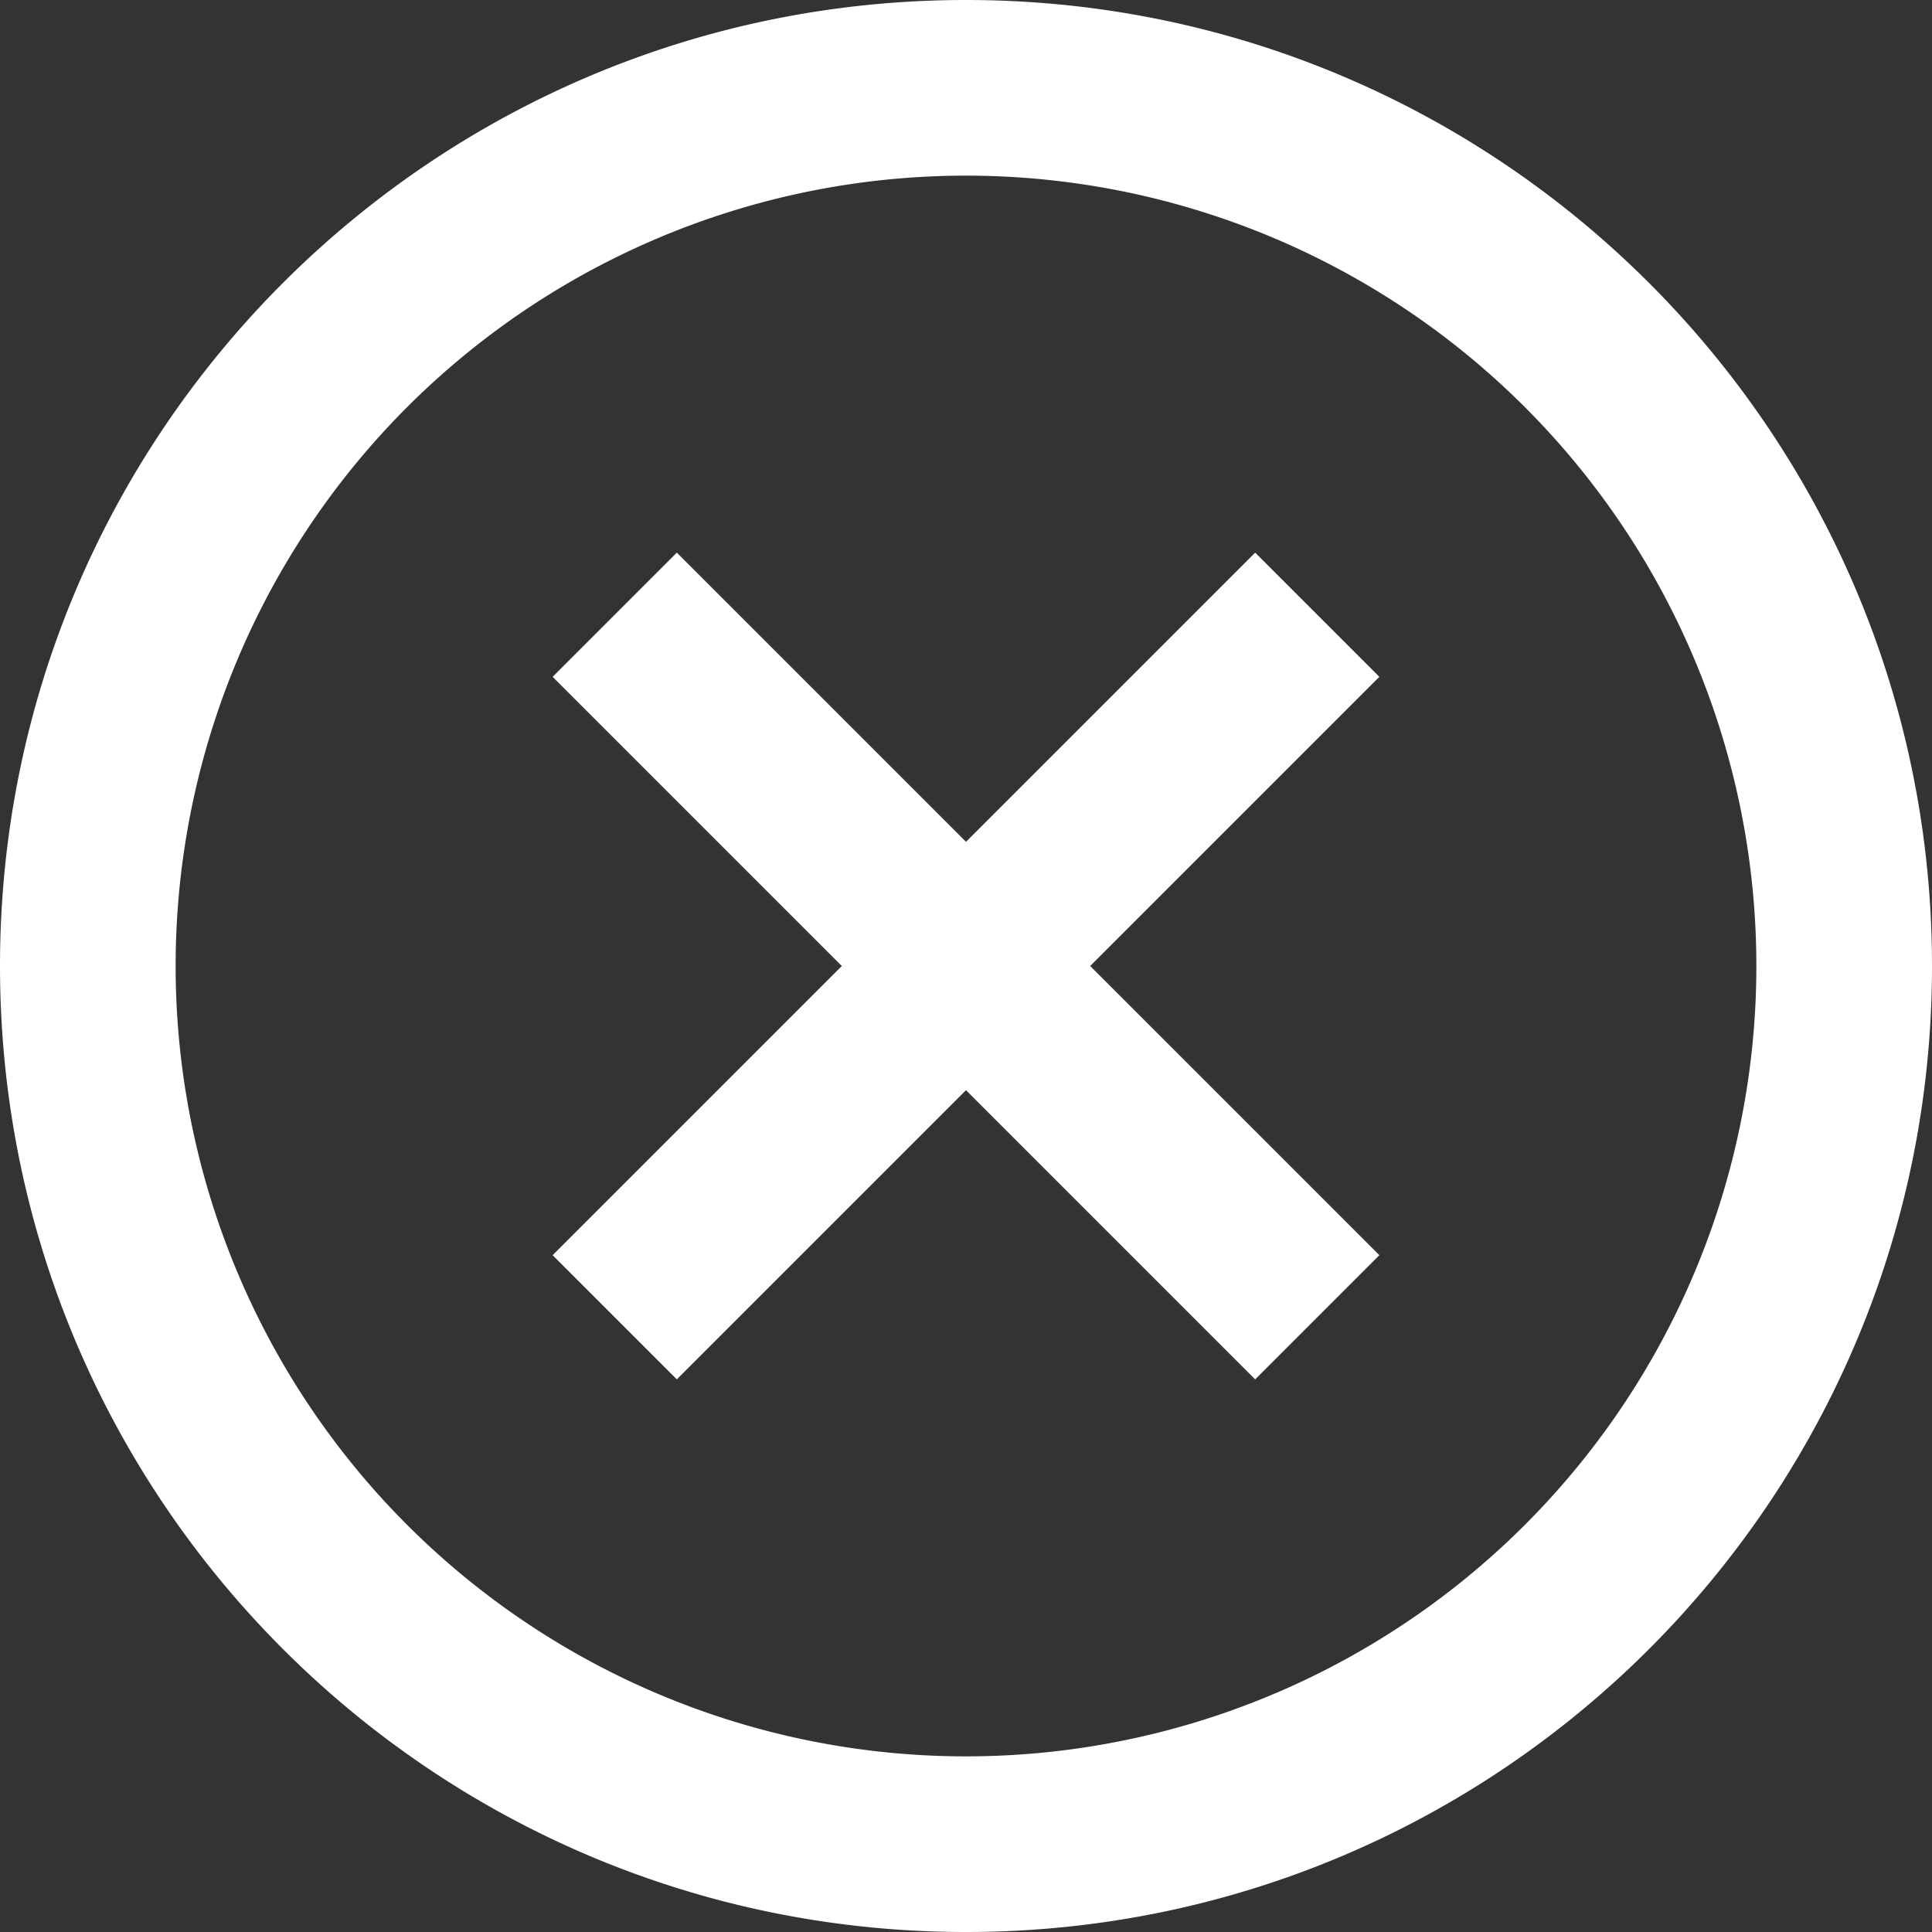 <svg width="22" height="22" fill="none" xmlns="http://www.w3.org/2000/svg"><rect width="100%" height="100%" fill="#333333" stroke="none"/><path fill-rule="evenodd" clip-rule="evenodd" d="M11 22C4.925 22 0 17.075 0 11S4.925 0 11 0s11 4.925 11 11-4.925 11-11 11zm0-2a9 9 0 100-18 9 9 0 000 18zm-3.293-4.293L11 12.414l3.293 3.293 1.414-1.414L12.414 11l3.293-3.293-1.414-1.414L11 9.586 7.707 6.293 6.293 7.707 9.586 11l-3.293 3.293 1.414 1.414z" fill="#fff"/></svg>